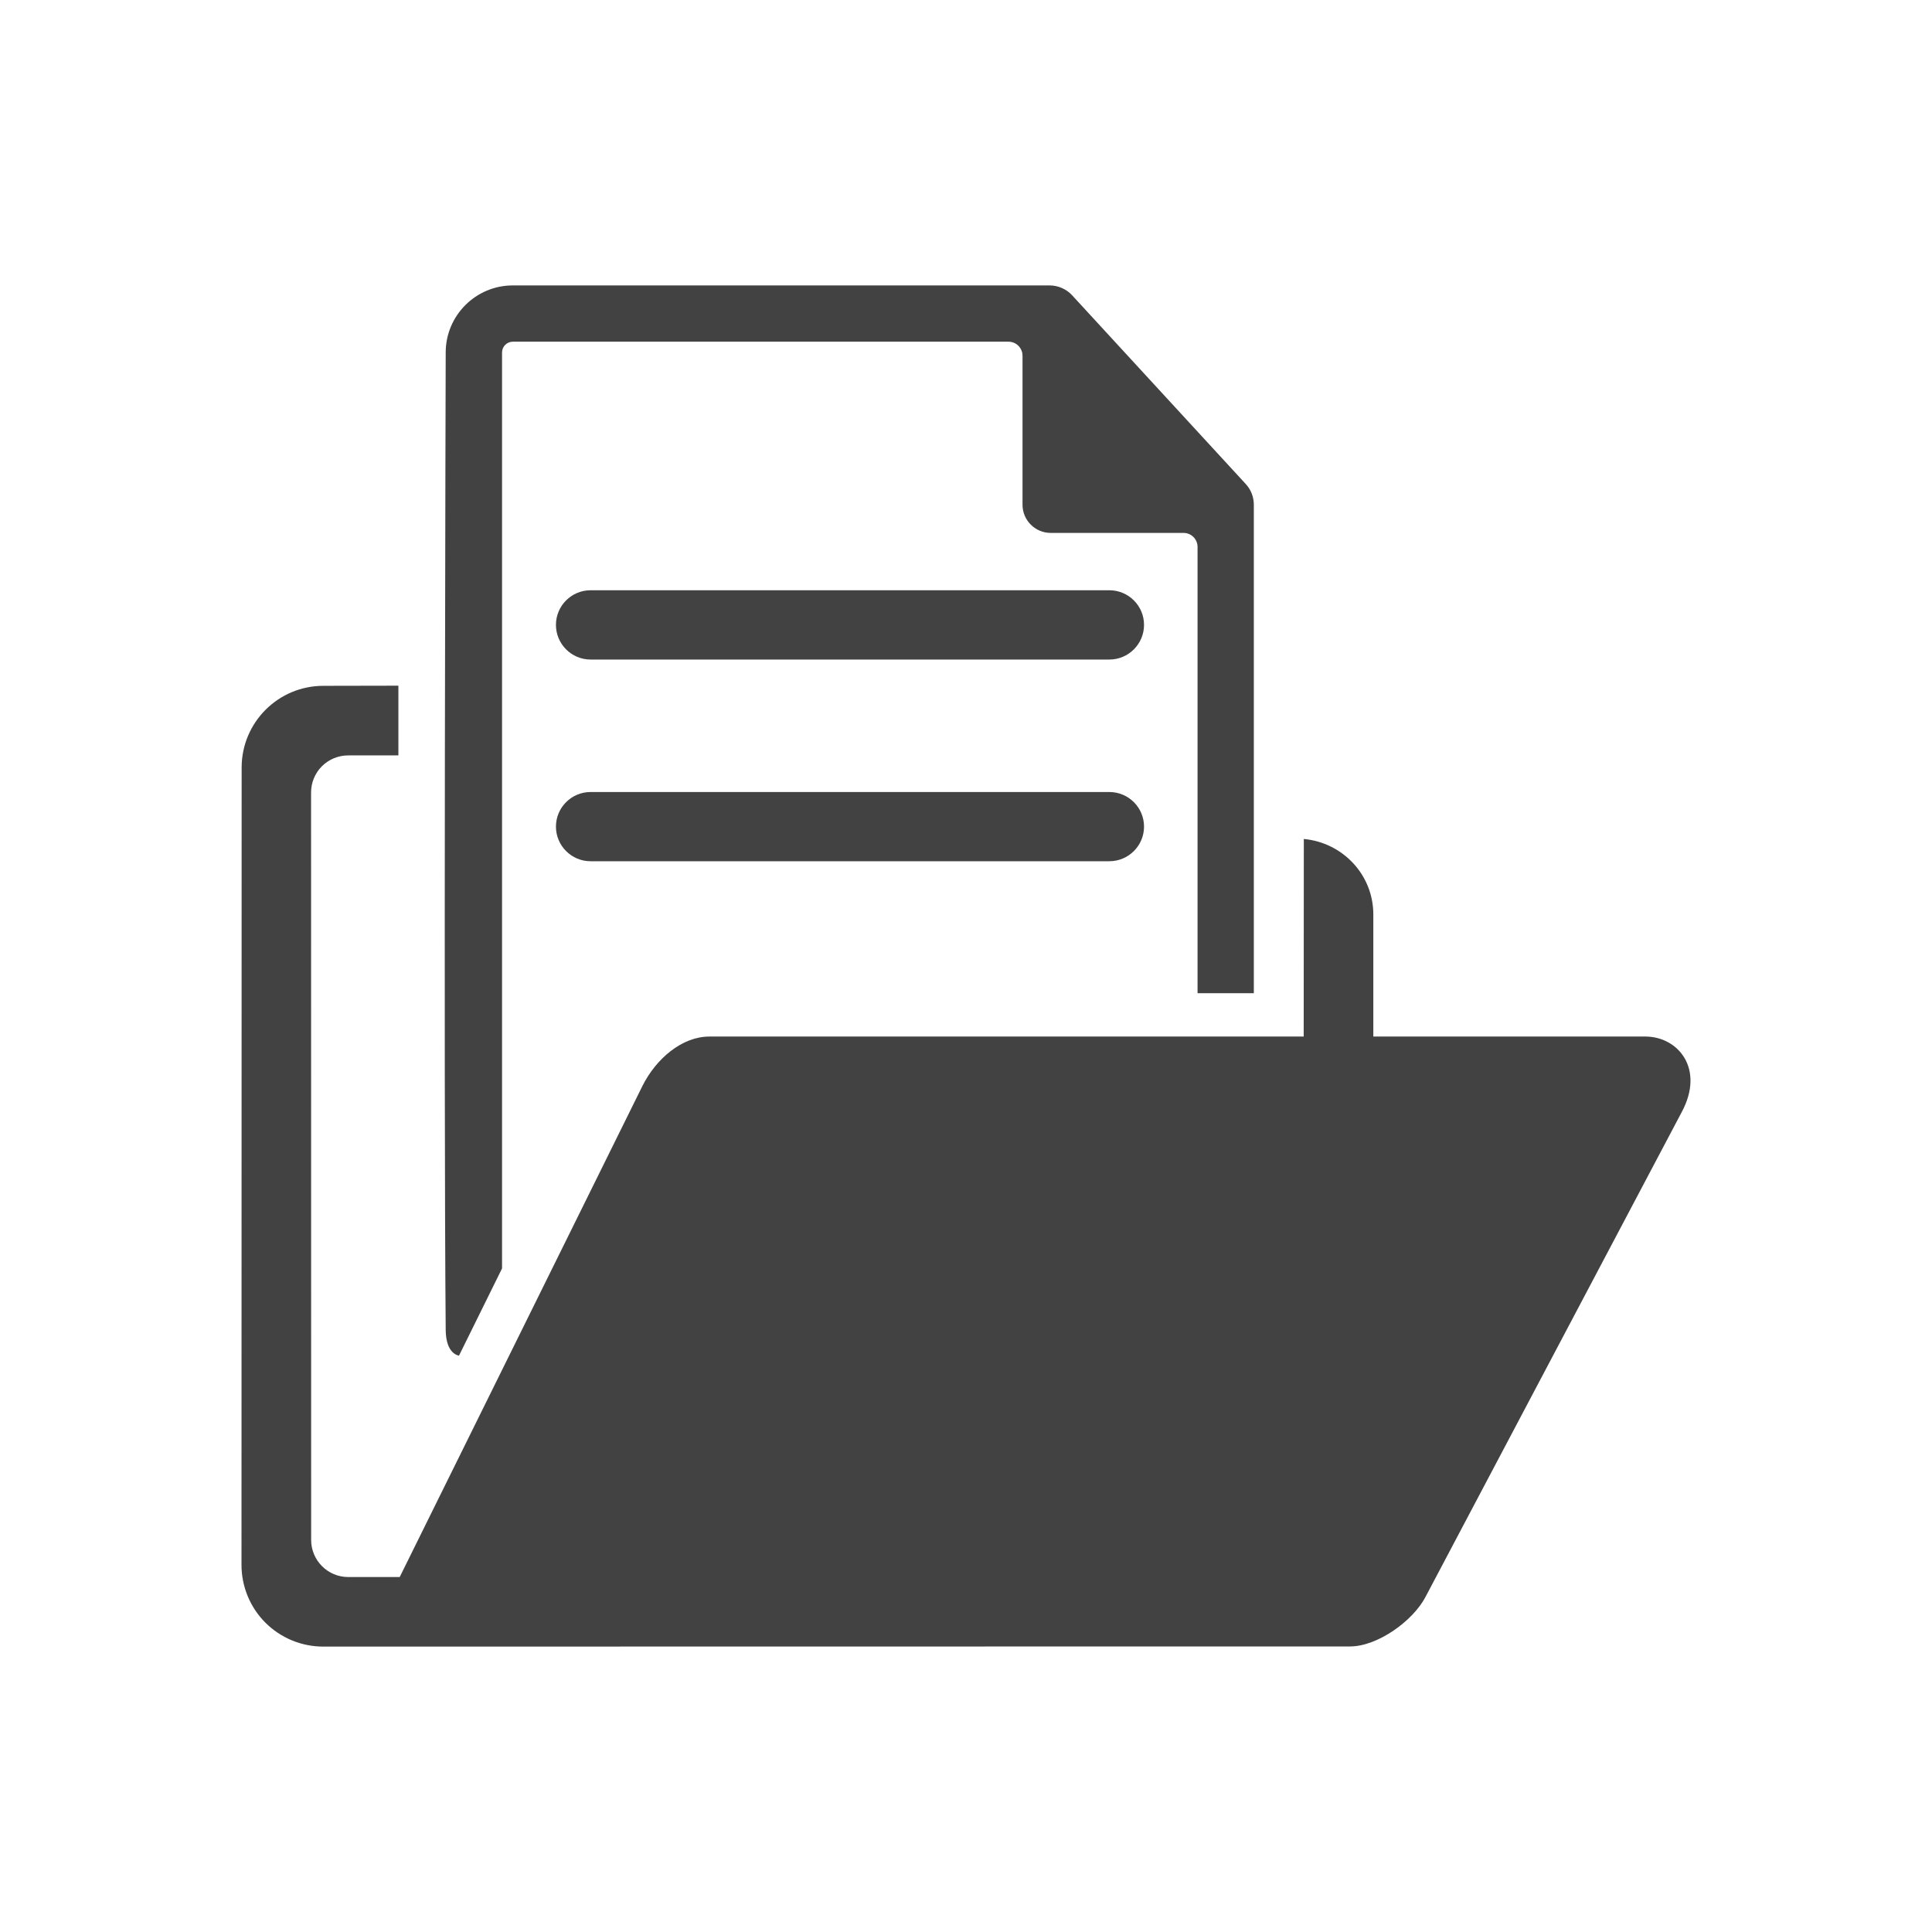 <?xml version="1.0" encoding="UTF-8"?>
<!DOCTYPE svg PUBLIC "-//W3C//DTD SVG 1.1//EN" "http://www.w3.org/Graphics/SVG/1.1/DTD/svg11.dtd">
<!-- Creator: CorelDRAW -->
<svg xmlns="http://www.w3.org/2000/svg" xml:space="preserve" width="2048px" height="2048px" style="shape-rendering:geometricPrecision; text-rendering:geometricPrecision; image-rendering:optimizeQuality; fill-rule:evenodd; clip-rule:evenodd"
viewBox="0 0 2048 2048"
 xmlns:xlink="http://www.w3.org/1999/xlink">
 <defs>
  <style type="text/css">
   <![CDATA[
    .fil0 {fill:none}
    .fil1 {fill:#424242}
   ]]>
  </style>
 </defs>
 <g id="Layer_x0020_1">
  <rect class="fil0" width="2048" height="2048"/>
  <rect class="fil0" x="255.999" y="255.999" width="1536" height="1536"/>
  <g id="_562384312">
   <rect id="_562384408" class="fil0" x="255.999" y="256" width="1536" height="1536"/>
   <path id="_562384384" class="fil1" d="M1782.6 1179.04l-271.467 513.669c-13.309,25.578 -50.911,52.596 -80.019,52.596l-1088.43 0.155c-23.056,0 -45.027,-9.112 -61.343,-25.344 -16.231,-16.232 -25.344,-38.287 -25.344,-61.264l0.156 -845.234c0,-47.772 38.737,-86.609 86.608,-86.609l79.552 -0.156 0 73.906 -53.206 0c-10.508,0 -20.444,4.134 -27.873,11.485 -7.352,7.352 -11.486,17.388 -11.486,27.796l0.078 792.328c0,21.738 17.603,39.364 39.341,39.364l54.535 0 257.215 -520.408c14.548,-29.113 42.032,-52.534 71.06,-52.534l629.989 0 0.139 -209.444c41.21,3.84 73.672,37.915 73.672,80.019l0 129.425 288.911 0c34.09,0.311 62.809,34.069 37.913,80.251zm-1310.13 230.714c-2.295,-259.06 0,-1036.13 0,-1036.13 0,-39.209 31.935,-71.061 71.061,-71.061l569.024 0c9.119,0 17.843,3.823 23.978,10.486l183.937 199.935c5.585,5.98 8.647,13.859 8.647,22.055l0 517.804 -59.653 0 0 -473.087c0,-8.197 -6.669,-14.843 -14.858,-14.843l-140.816 0c-16.465,0 -29.874,-13.408 -29.874,-29.874l0 -157.963c0,-8.197 -6.646,-14.86 -14.837,-14.86l-525.465 0c-6.273,0 -11.413,5.118 -11.413,11.408l0 970.968 -45.633 92.432c0,-0.077 -13.859,-1.077 -14.098,-27.267zm703.505 -784.053l-549.97 0c-20.21,0 -36.68,16.465 -36.68,36.674 0,20.289 16.471,36.76 36.68,36.76l549.97 0c20.288,0 36.752,-16.471 36.752,-36.76 0,-20.21 -16.465,-36.674 -36.752,-36.674zm36.752 250.546c0,-20.21 -16.465,-36.674 -36.752,-36.674l-549.97 0c-20.21,0 -36.68,16.465 -36.68,36.674 0,20.232 16.471,36.698 36.68,36.698l549.97 0c20.288,0 36.752,-16.466 36.752,-36.698z"/>
  </g>
 </g>
</svg>
